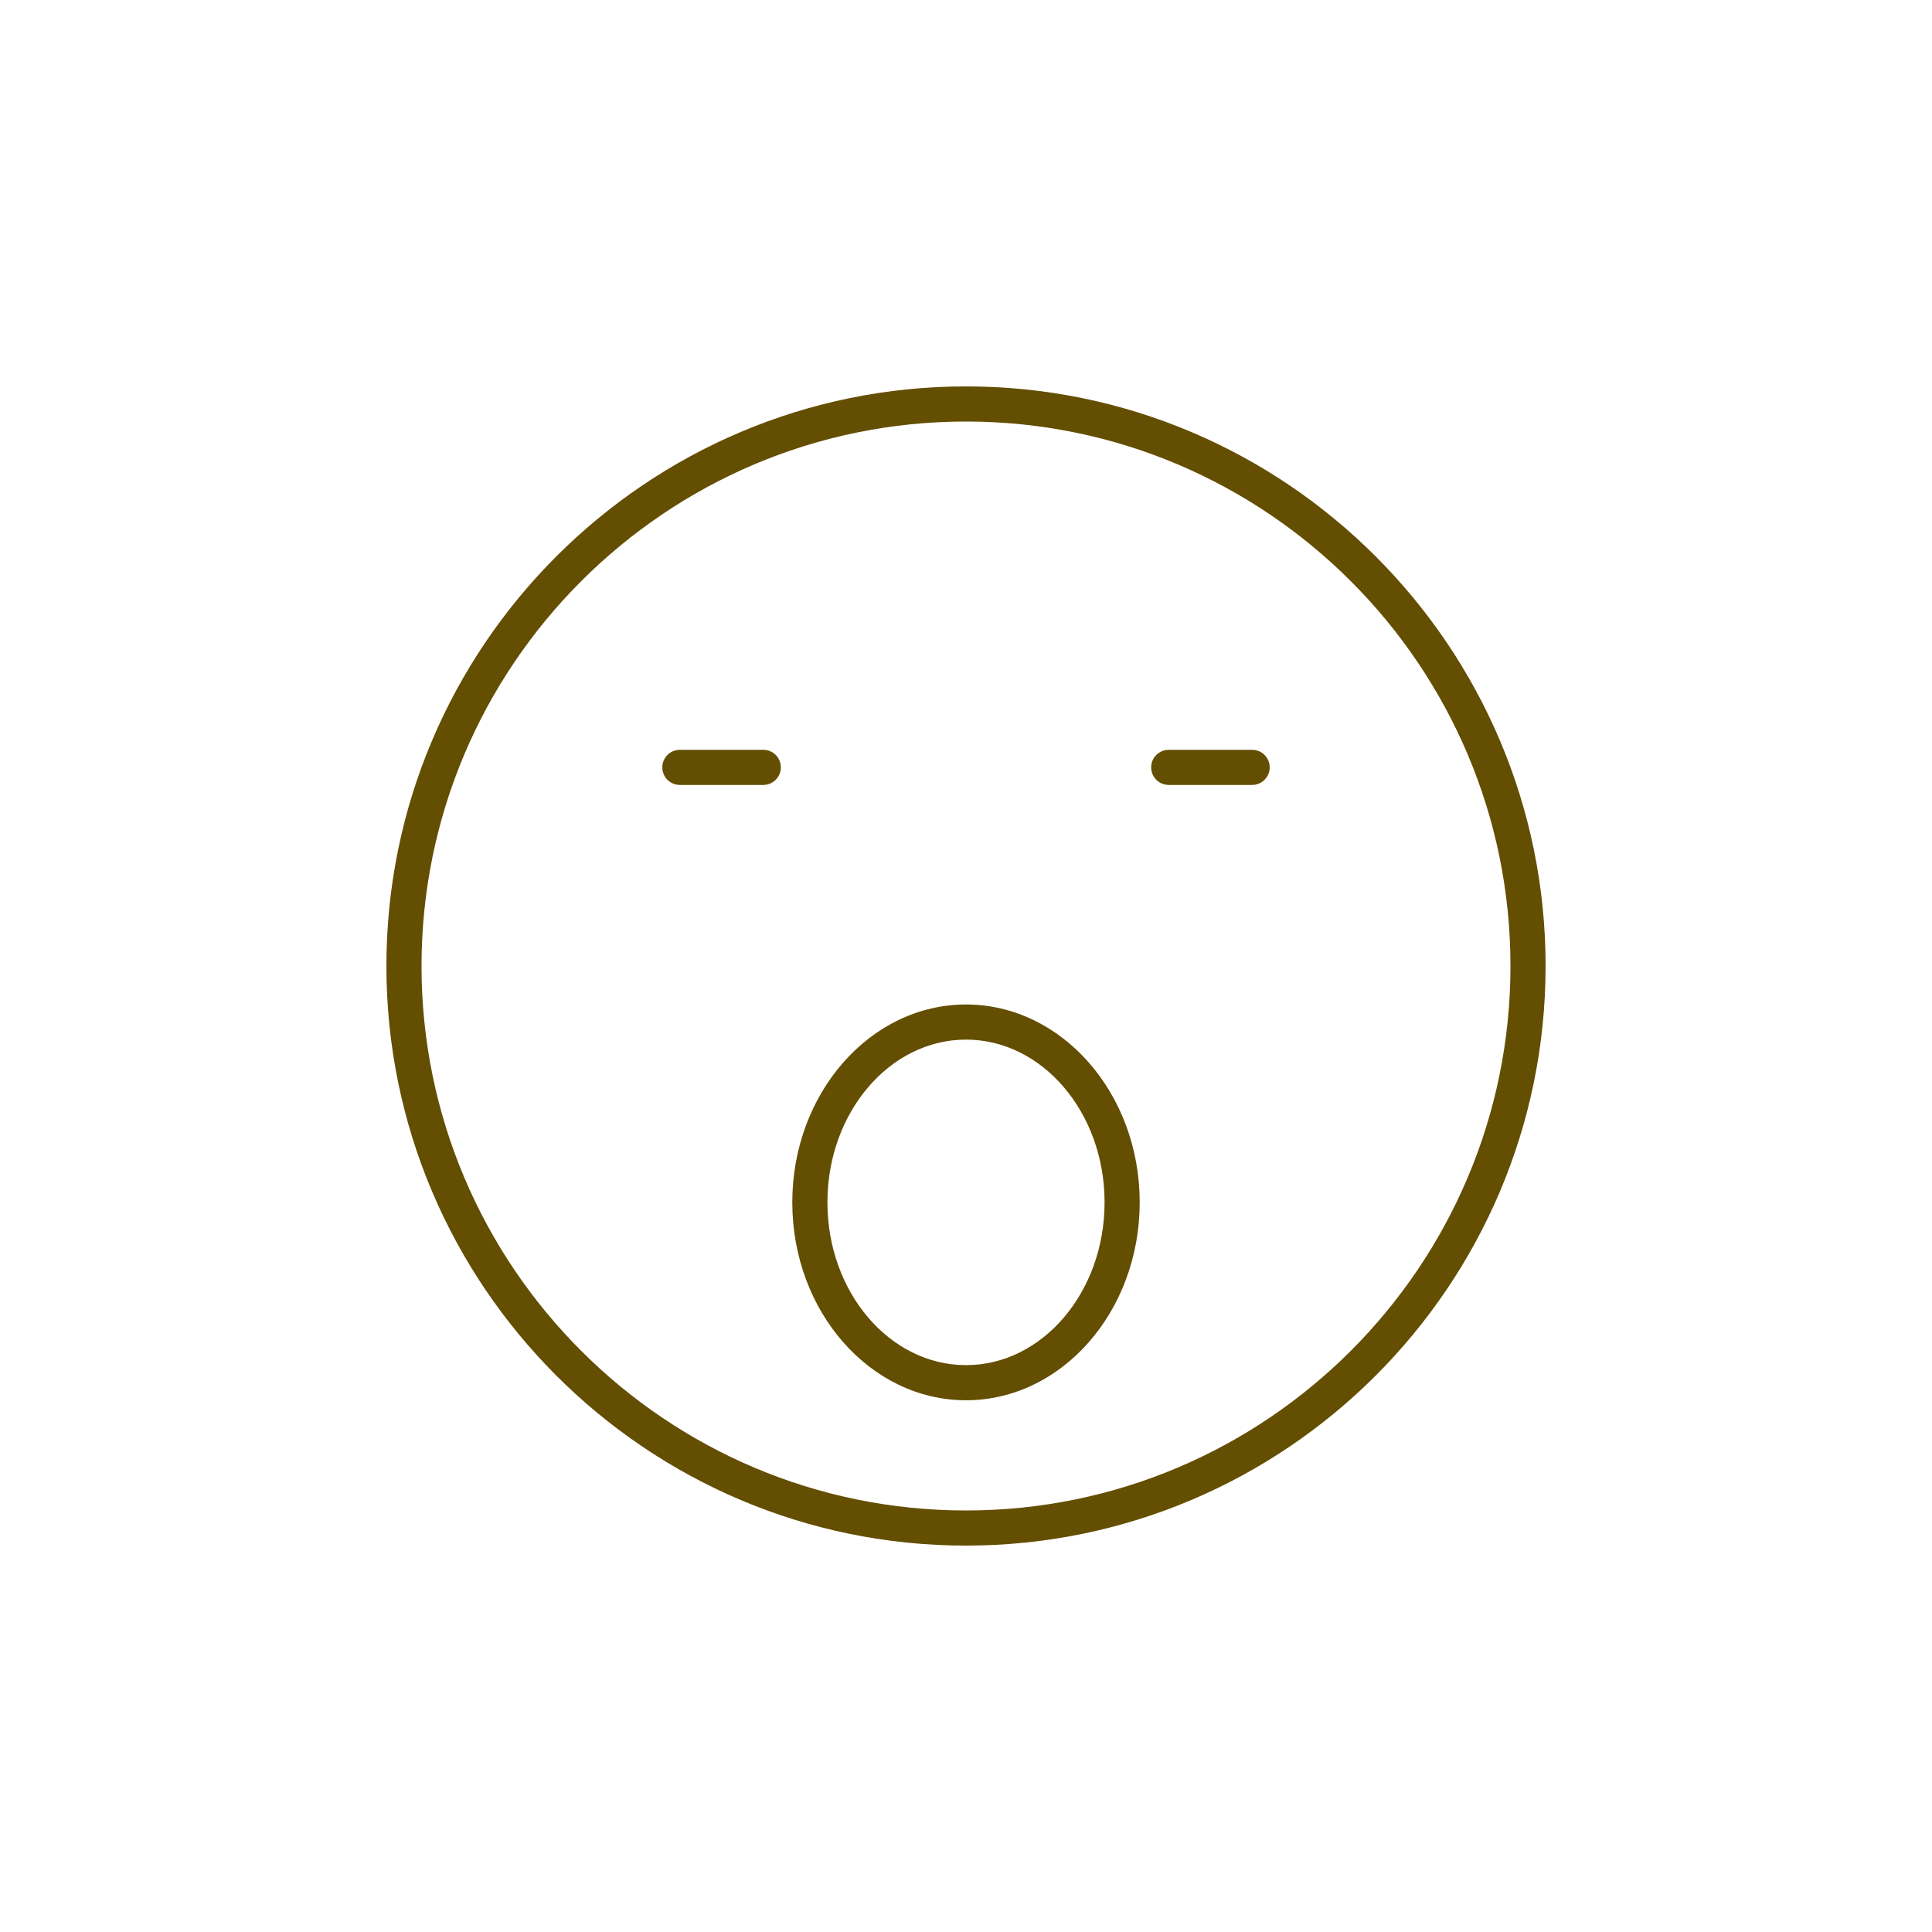 <svg xmlns="http://www.w3.org/2000/svg" xmlns:xlink="http://www.w3.org/1999/xlink" version="1.1" x="0px" y="0px" viewBox="-20 -20 110 110" style="enable-background:new 0 0 70 70;" xml:space="preserve" data-icon="true" fill="#644E02"><g><g><path d="M35,68C16.804,68,2,53.196,2,35S16.804,2,35,2s33,14.804,33,33S53.196,68,35,68z M35,4    C17.907,4,4,17.906,4,35s13.907,31,31,31s31-13.906,31-31S52.093,4,35,4z"></path></g><g><g><g><path d="M51.292,24.691h-4.75c-0.552,0-1-0.448-1-1s0.448-1,1-1h4.75c0.552,0,1,0.448,1,1      S51.844,24.691,51.292,24.691z"></path></g><g><path d="M23.458,24.691h-4.75c-0.552,0-1-0.448-1-1s0.448-1,1-1h4.75c0.552,0,1,0.448,1,1      S24.011,24.691,23.458,24.691z"></path></g></g><g><path d="M35,59.725c-5.453,0-9.89-5.054-9.89-11.267     c0-6.212,4.437-11.267,9.89-11.267s9.89,5.054,9.89,11.267     C44.89,54.671,40.453,59.725,35,59.725z M35,39.191     c-4.351,0-7.89,4.157-7.89,9.267c0,5.11,3.539,9.267,7.89,9.267     s7.89-4.157,7.89-9.267C42.89,43.348,39.351,39.191,35,39.191z"></path></g></g></g></svg>